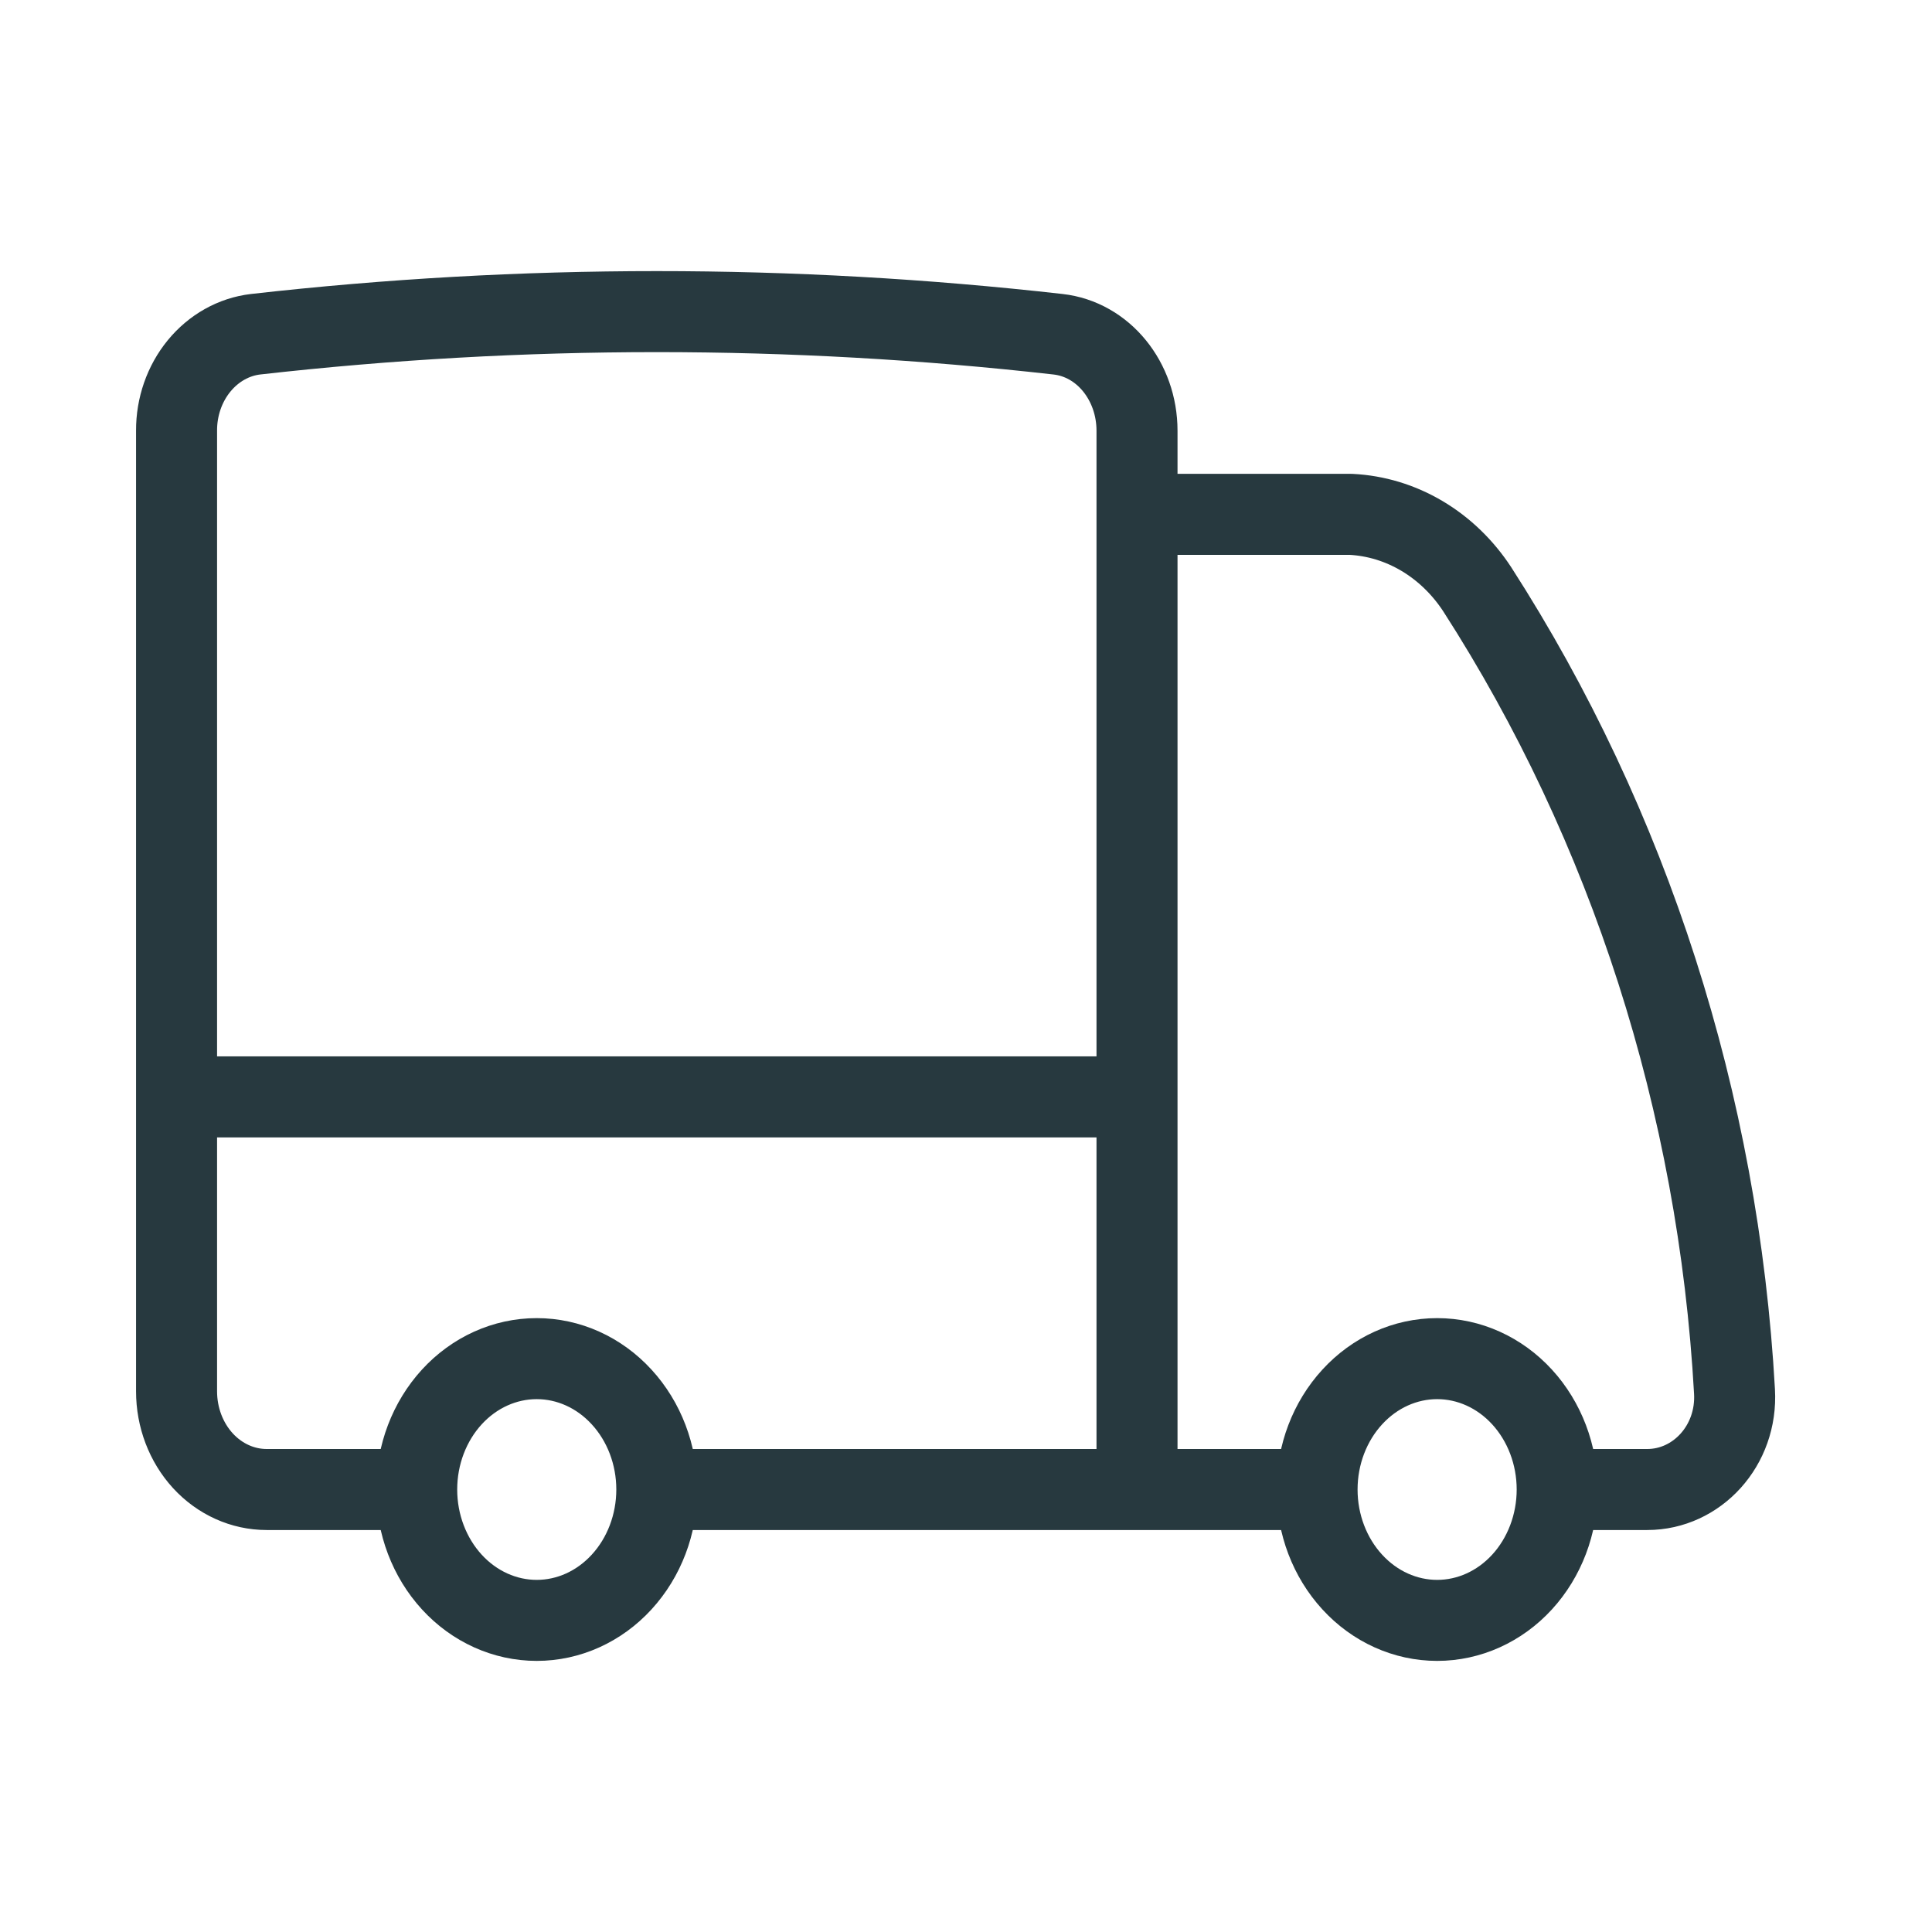 <svg xmlns="http://www.w3.org/2000/svg" fill="none" viewBox="0 0 31 31" height="31" width="31">
<path stroke-linejoin="round" stroke-linecap="round" stroke-width="1.3" stroke="#27393F" d="M10.539 23.9C10.539 24.457 10.336 24.991 9.974 25.385C9.613 25.779 9.123 26 8.612 26C8.101 26 7.611 25.779 7.25 25.385C6.889 24.991 6.686 24.457 6.686 23.9M10.539 23.9C10.539 23.343 10.336 22.809 9.974 22.415C9.613 22.021 9.123 21.8 8.612 21.8C8.101 21.8 7.611 22.021 7.25 22.415C6.889 22.809 6.686 23.343 6.686 23.9M10.539 23.9H18.244M6.686 23.9H4.278C3.895 23.9 3.527 23.734 3.256 23.439C2.985 23.143 2.833 22.743 2.833 22.325V17.6M18.244 23.9H21.133M18.244 23.9V17.6M2.833 17.6V6.912C2.831 6.528 2.96 6.158 3.194 5.872C3.428 5.586 3.751 5.404 4.101 5.363C8.381 4.879 12.696 4.879 16.976 5.363C17.702 5.444 18.244 6.116 18.244 6.912V8.253M2.833 17.6H18.244M24.986 23.9C24.986 24.457 24.783 24.991 24.422 25.385C24.061 25.779 23.571 26 23.06 26C22.549 26 22.059 25.779 21.698 25.385C21.336 24.991 21.133 24.457 21.133 23.9M24.986 23.9C24.986 23.343 24.783 22.809 24.422 22.415C24.061 22.021 23.571 21.8 23.06 21.8C22.549 21.8 22.059 22.021 21.698 22.415C21.336 22.809 21.133 23.343 21.133 23.9M24.986 23.9H26.431C27.228 23.9 27.881 23.195 27.831 22.326C27.573 17.703 26.144 13.249 23.704 9.457C23.472 9.102 23.169 8.809 22.817 8.6C22.465 8.391 22.075 8.273 21.675 8.253H18.244M18.244 8.253V17.6"></path>
</svg>
